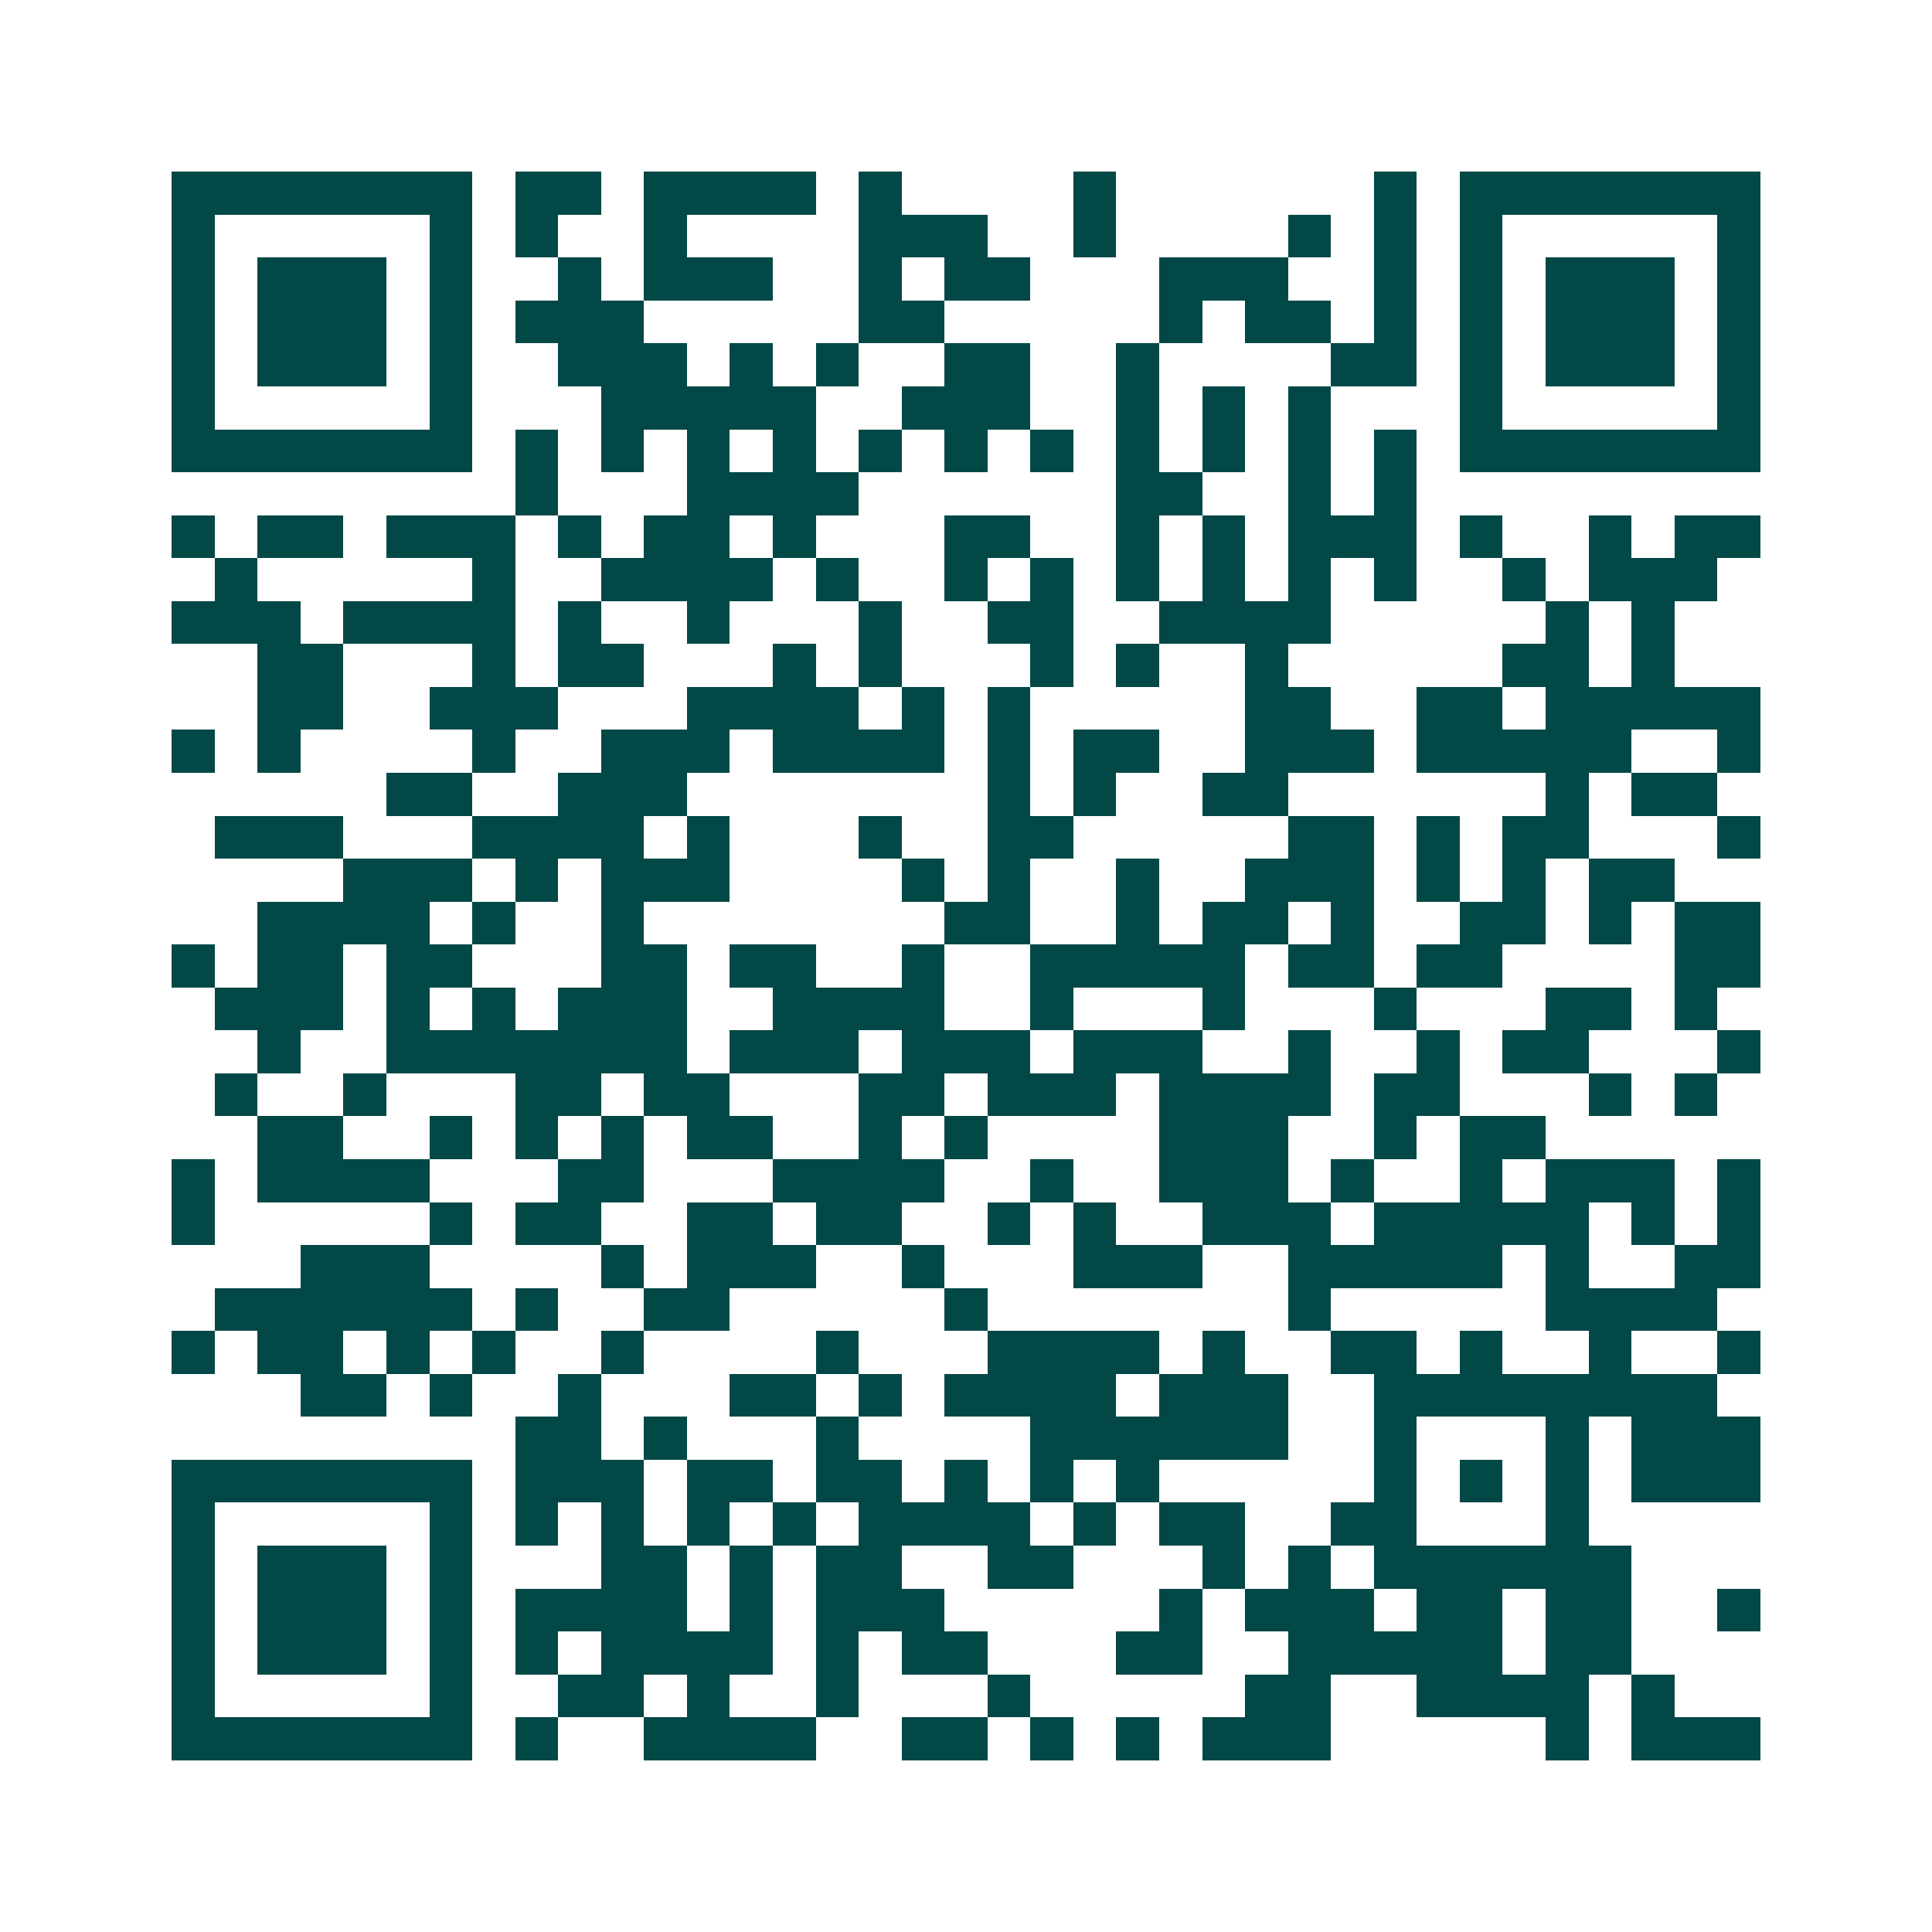 <svg xmlns="http://www.w3.org/2000/svg" width="200" height="200" viewBox="0 0 45 45" shape-rendering="crispEdges"><path fill="#ffffff" d="M0 0h45v45H0z"/><path stroke="#014847" d="M4 4.5h7m1 0h2m1 0h4m1 0h1m4 0h1m6 0h1m1 0h7M4 5.5h1m5 0h1m1 0h1m2 0h1m4 0h3m2 0h1m4 0h1m1 0h1m1 0h1m5 0h1M4 6.5h1m1 0h3m1 0h1m2 0h1m1 0h3m2 0h1m1 0h2m3 0h3m2 0h1m1 0h1m1 0h3m1 0h1M4 7.5h1m1 0h3m1 0h1m1 0h3m5 0h2m5 0h1m1 0h2m1 0h1m1 0h1m1 0h3m1 0h1M4 8.5h1m1 0h3m1 0h1m2 0h3m1 0h1m1 0h1m2 0h2m2 0h1m4 0h2m1 0h1m1 0h3m1 0h1M4 9.5h1m5 0h1m3 0h5m2 0h3m2 0h1m1 0h1m1 0h1m3 0h1m5 0h1M4 10.5h7m1 0h1m1 0h1m1 0h1m1 0h1m1 0h1m1 0h1m1 0h1m1 0h1m1 0h1m1 0h1m1 0h1m1 0h7M12 11.5h1m3 0h4m6 0h2m2 0h1m1 0h1M4 12.5h1m1 0h2m1 0h3m1 0h1m1 0h2m1 0h1m3 0h2m2 0h1m1 0h1m1 0h3m1 0h1m2 0h1m1 0h2M5 13.5h1m5 0h1m2 0h4m1 0h1m2 0h1m1 0h1m1 0h1m1 0h1m1 0h1m1 0h1m2 0h1m1 0h3M4 14.5h3m1 0h4m1 0h1m2 0h1m3 0h1m2 0h2m2 0h4m5 0h1m1 0h1M6 15.5h2m3 0h1m1 0h2m3 0h1m1 0h1m3 0h1m1 0h1m2 0h1m5 0h2m1 0h1M6 16.5h2m2 0h3m3 0h4m1 0h1m1 0h1m5 0h2m2 0h2m1 0h5M4 17.5h1m1 0h1m4 0h1m2 0h3m1 0h4m1 0h1m1 0h2m2 0h3m1 0h5m2 0h1M9 18.5h2m2 0h3m7 0h1m1 0h1m2 0h2m6 0h1m1 0h2M5 19.5h3m3 0h4m1 0h1m3 0h1m2 0h2m5 0h2m1 0h1m1 0h2m3 0h1M8 20.5h3m1 0h1m1 0h3m4 0h1m1 0h1m2 0h1m2 0h3m1 0h1m1 0h1m1 0h2M6 21.5h4m1 0h1m2 0h1m7 0h2m2 0h1m1 0h2m1 0h1m2 0h2m1 0h1m1 0h2M4 22.5h1m1 0h2m1 0h2m3 0h2m1 0h2m2 0h1m2 0h5m1 0h2m1 0h2m4 0h2M5 23.5h3m1 0h1m1 0h1m1 0h3m2 0h4m2 0h1m3 0h1m3 0h1m3 0h2m1 0h1M6 24.5h1m2 0h7m1 0h3m1 0h3m1 0h3m2 0h1m2 0h1m1 0h2m3 0h1M5 25.5h1m2 0h1m3 0h2m1 0h2m3 0h2m1 0h3m1 0h4m1 0h2m3 0h1m1 0h1M6 26.5h2m2 0h1m1 0h1m1 0h1m1 0h2m2 0h1m1 0h1m4 0h3m2 0h1m1 0h2M4 27.5h1m1 0h4m3 0h2m3 0h4m2 0h1m2 0h3m1 0h1m2 0h1m1 0h3m1 0h1M4 28.5h1m5 0h1m1 0h2m2 0h2m1 0h2m2 0h1m1 0h1m2 0h3m1 0h5m1 0h1m1 0h1M7 29.5h3m4 0h1m1 0h3m2 0h1m3 0h3m2 0h5m1 0h1m2 0h2M5 30.5h6m1 0h1m2 0h2m5 0h1m7 0h1m5 0h4M4 31.5h1m1 0h2m1 0h1m1 0h1m2 0h1m4 0h1m3 0h4m1 0h1m2 0h2m1 0h1m2 0h1m2 0h1M7 32.5h2m1 0h1m2 0h1m3 0h2m1 0h1m1 0h4m1 0h3m2 0h8M12 33.5h2m1 0h1m3 0h1m4 0h6m2 0h1m3 0h1m1 0h3M4 34.5h7m1 0h3m1 0h2m1 0h2m1 0h1m1 0h1m1 0h1m5 0h1m1 0h1m1 0h1m1 0h3M4 35.5h1m5 0h1m1 0h1m1 0h1m1 0h1m1 0h1m1 0h4m1 0h1m1 0h2m2 0h2m3 0h1M4 36.5h1m1 0h3m1 0h1m3 0h2m1 0h1m1 0h2m2 0h2m3 0h1m1 0h1m1 0h6M4 37.5h1m1 0h3m1 0h1m1 0h4m1 0h1m1 0h3m5 0h1m1 0h3m1 0h2m1 0h2m2 0h1M4 38.5h1m1 0h3m1 0h1m1 0h1m1 0h4m1 0h1m1 0h2m3 0h2m2 0h5m1 0h2M4 39.5h1m5 0h1m2 0h2m1 0h1m2 0h1m3 0h1m5 0h2m2 0h4m1 0h1M4 40.5h7m1 0h1m2 0h4m2 0h2m1 0h1m1 0h1m1 0h3m5 0h1m1 0h3"/></svg>
